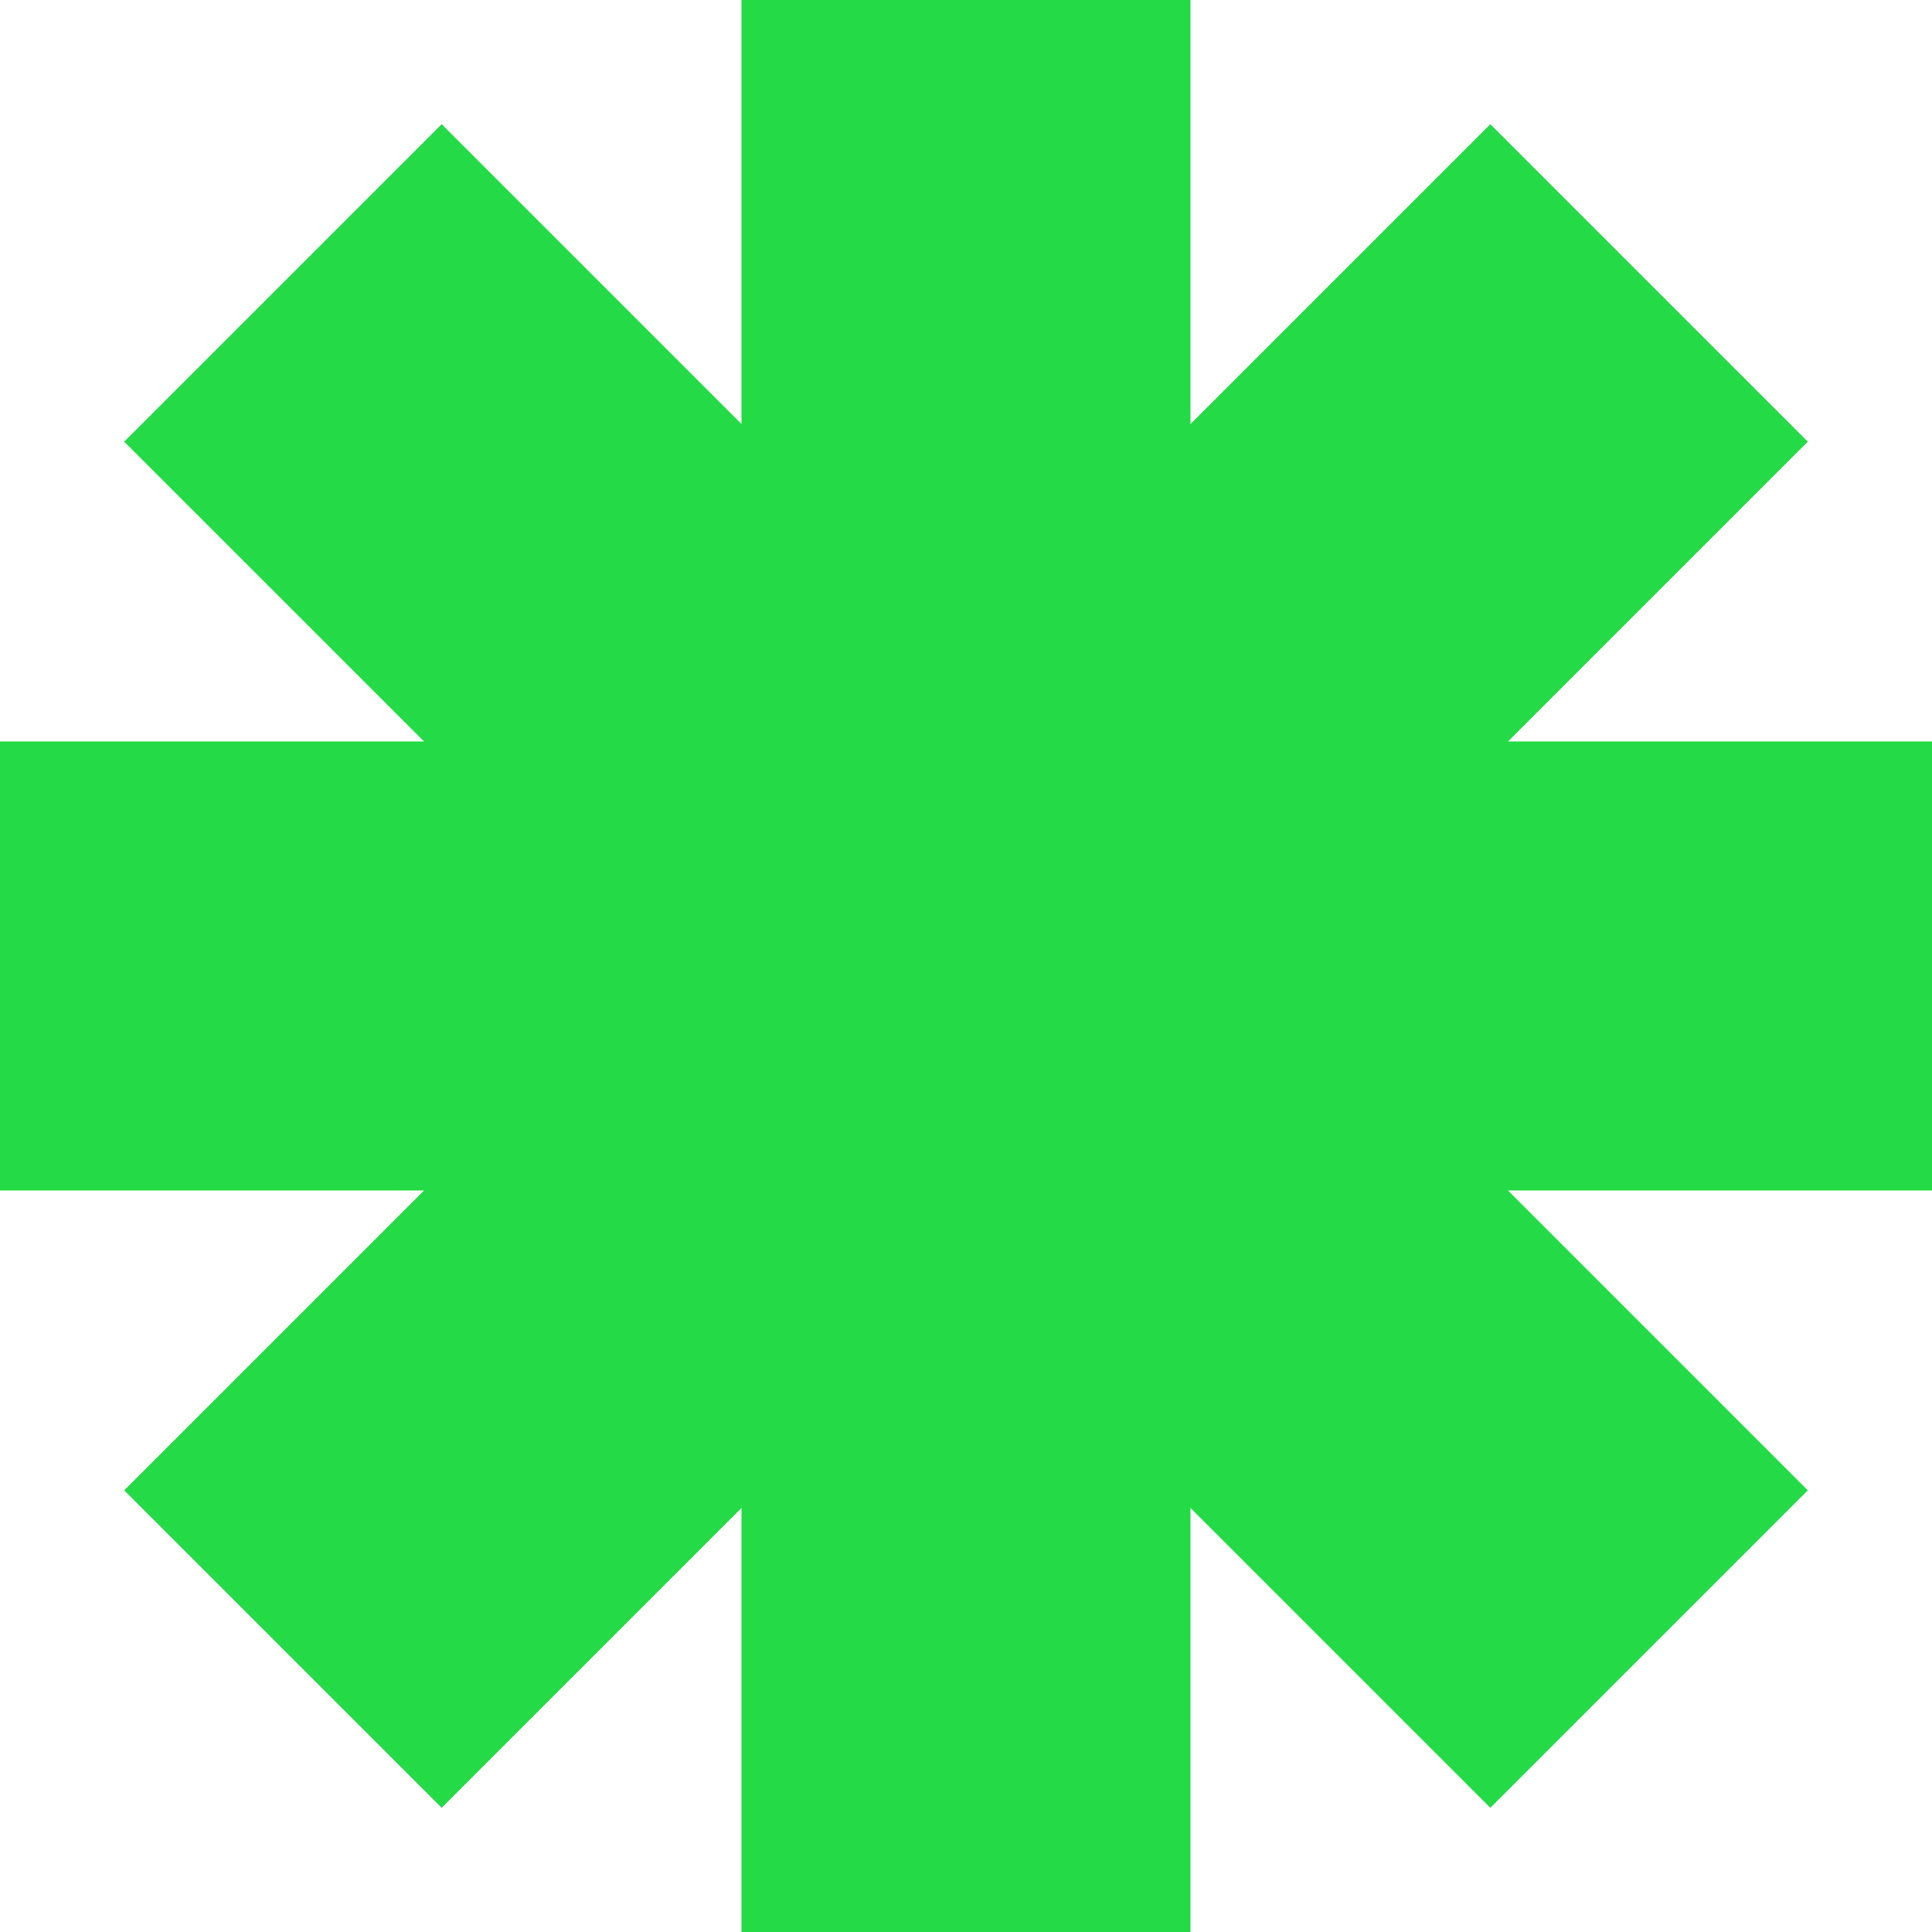 <?xml version="1.0" encoding="utf-8"?>
<svg xmlns="http://www.w3.org/2000/svg" fill="none" height="100%" overflow="visible" preserveAspectRatio="none" style="display: block;" viewBox="0 0 51.1 51.1" width="100%">
<path d="M31.487 11.216L39.418 3.285L47.815 11.682L39.885 19.612H51.1V31.487H39.885L47.815 39.418L39.418 47.815L31.487 39.884V51.1H19.612V39.885L11.682 47.815L3.285 39.418L11.216 31.487H0V19.612H11.216L3.285 11.682L11.682 3.285L19.612 11.215V0H31.487V11.216Z" fill="#24DA46" id="Union"/>
</svg>